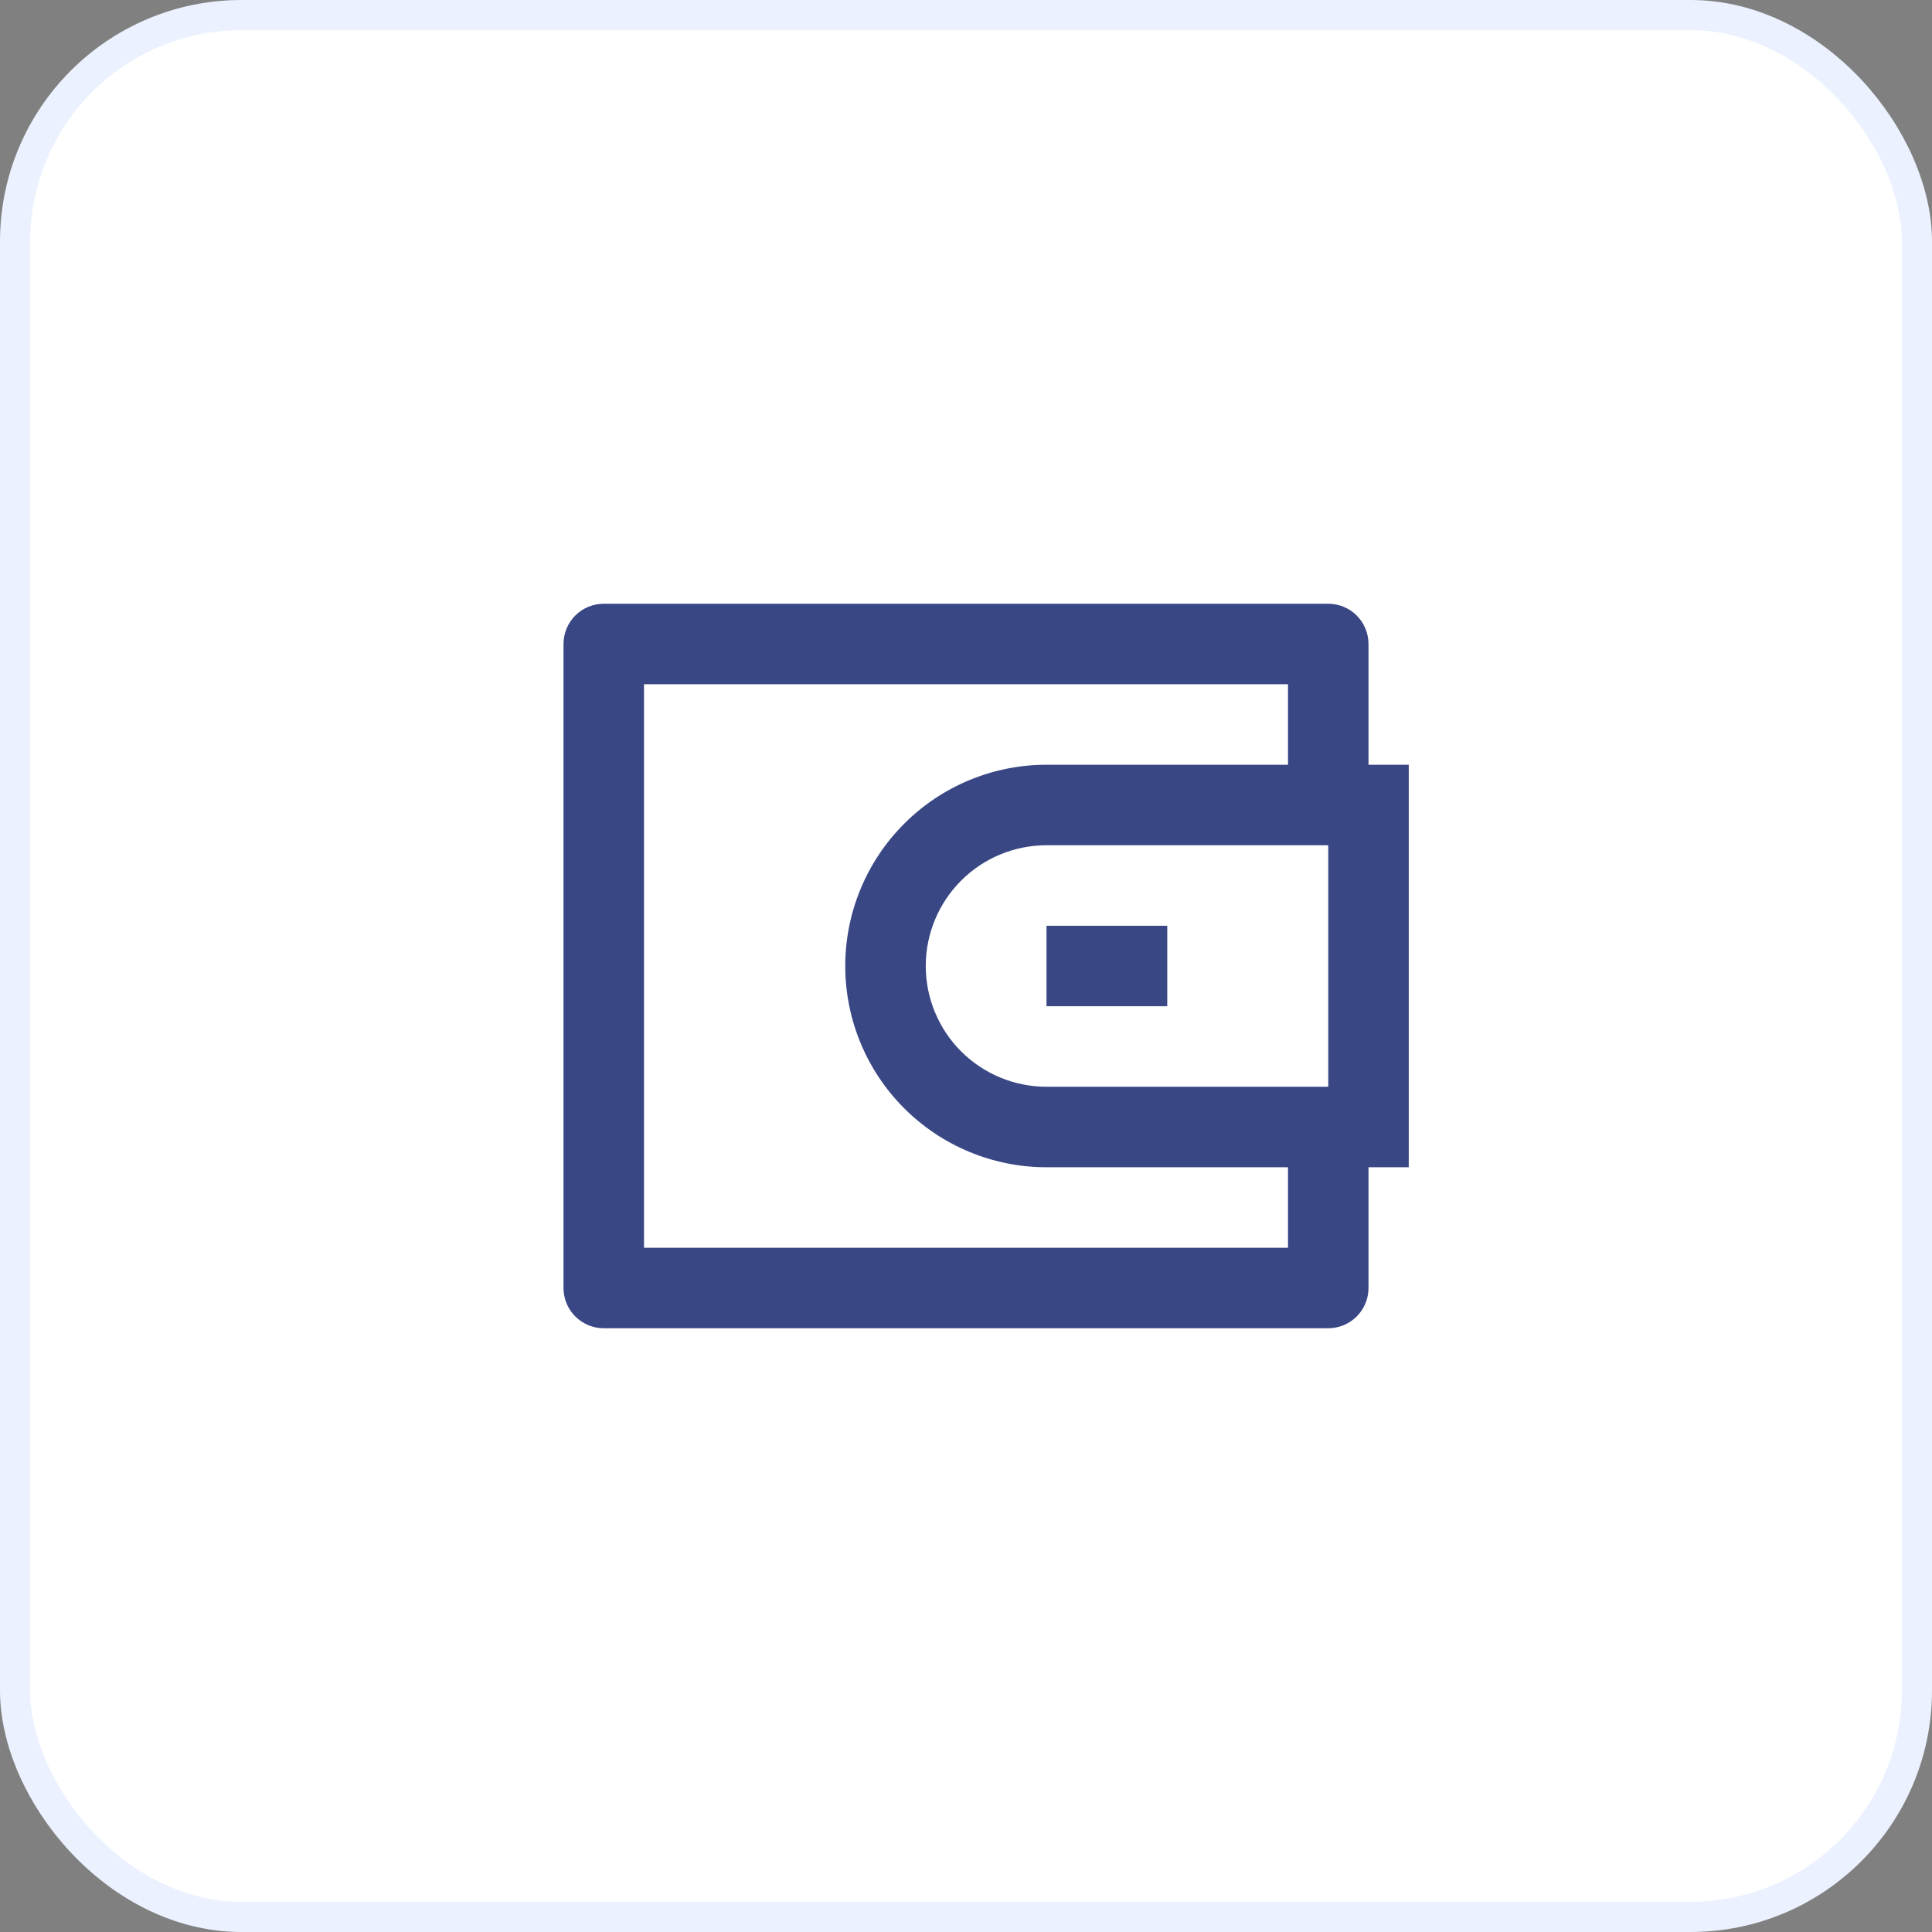 <svg width="64" height="64" viewBox="0 0 64 64" fill="none" xmlns="http://www.w3.org/2000/svg">
<rect x="0" y="0" width="64" height="64" fill="#808080" stroke="none"/>
<rect x="0.5" y="0.5" width="63" height="63" rx="7.5" fill="white"/>
<path d="M45.333 25.333H46.667V38.667H45.333V42.667C45.333 43.02 45.193 43.359 44.943 43.609C44.693 43.859 44.354 44 44 44H20C19.646 44 19.307 43.859 19.057 43.609C18.807 43.359 18.667 43.02 18.667 42.667V21.333C18.667 20.98 18.807 20.641 19.057 20.39C19.307 20.14 19.646 20 20 20H44C44.354 20 44.693 20.14 44.943 20.39C45.193 20.641 45.333 20.98 45.333 21.333V25.333ZM42.667 38.667H34.667C32.898 38.667 31.203 37.964 29.953 36.714C28.702 35.464 28 33.768 28 32C28 30.232 28.702 28.536 29.953 27.286C31.203 26.036 32.898 25.333 34.667 25.333H42.667V22.667H21.333V41.333H42.667V38.667ZM44 36V28H34.667C33.606 28 32.588 28.421 31.838 29.172C31.088 29.922 30.667 30.939 30.667 32C30.667 33.061 31.088 34.078 31.838 34.828C32.588 35.579 33.606 36 34.667 36H44ZM34.667 30.667H38.667V33.333H34.667V30.667Z" fill="#394784"/>
<rect x="0.5" y="0.5" width="63" height="63" rx="7.5" stroke="#EBF1FF"/>
</svg>
